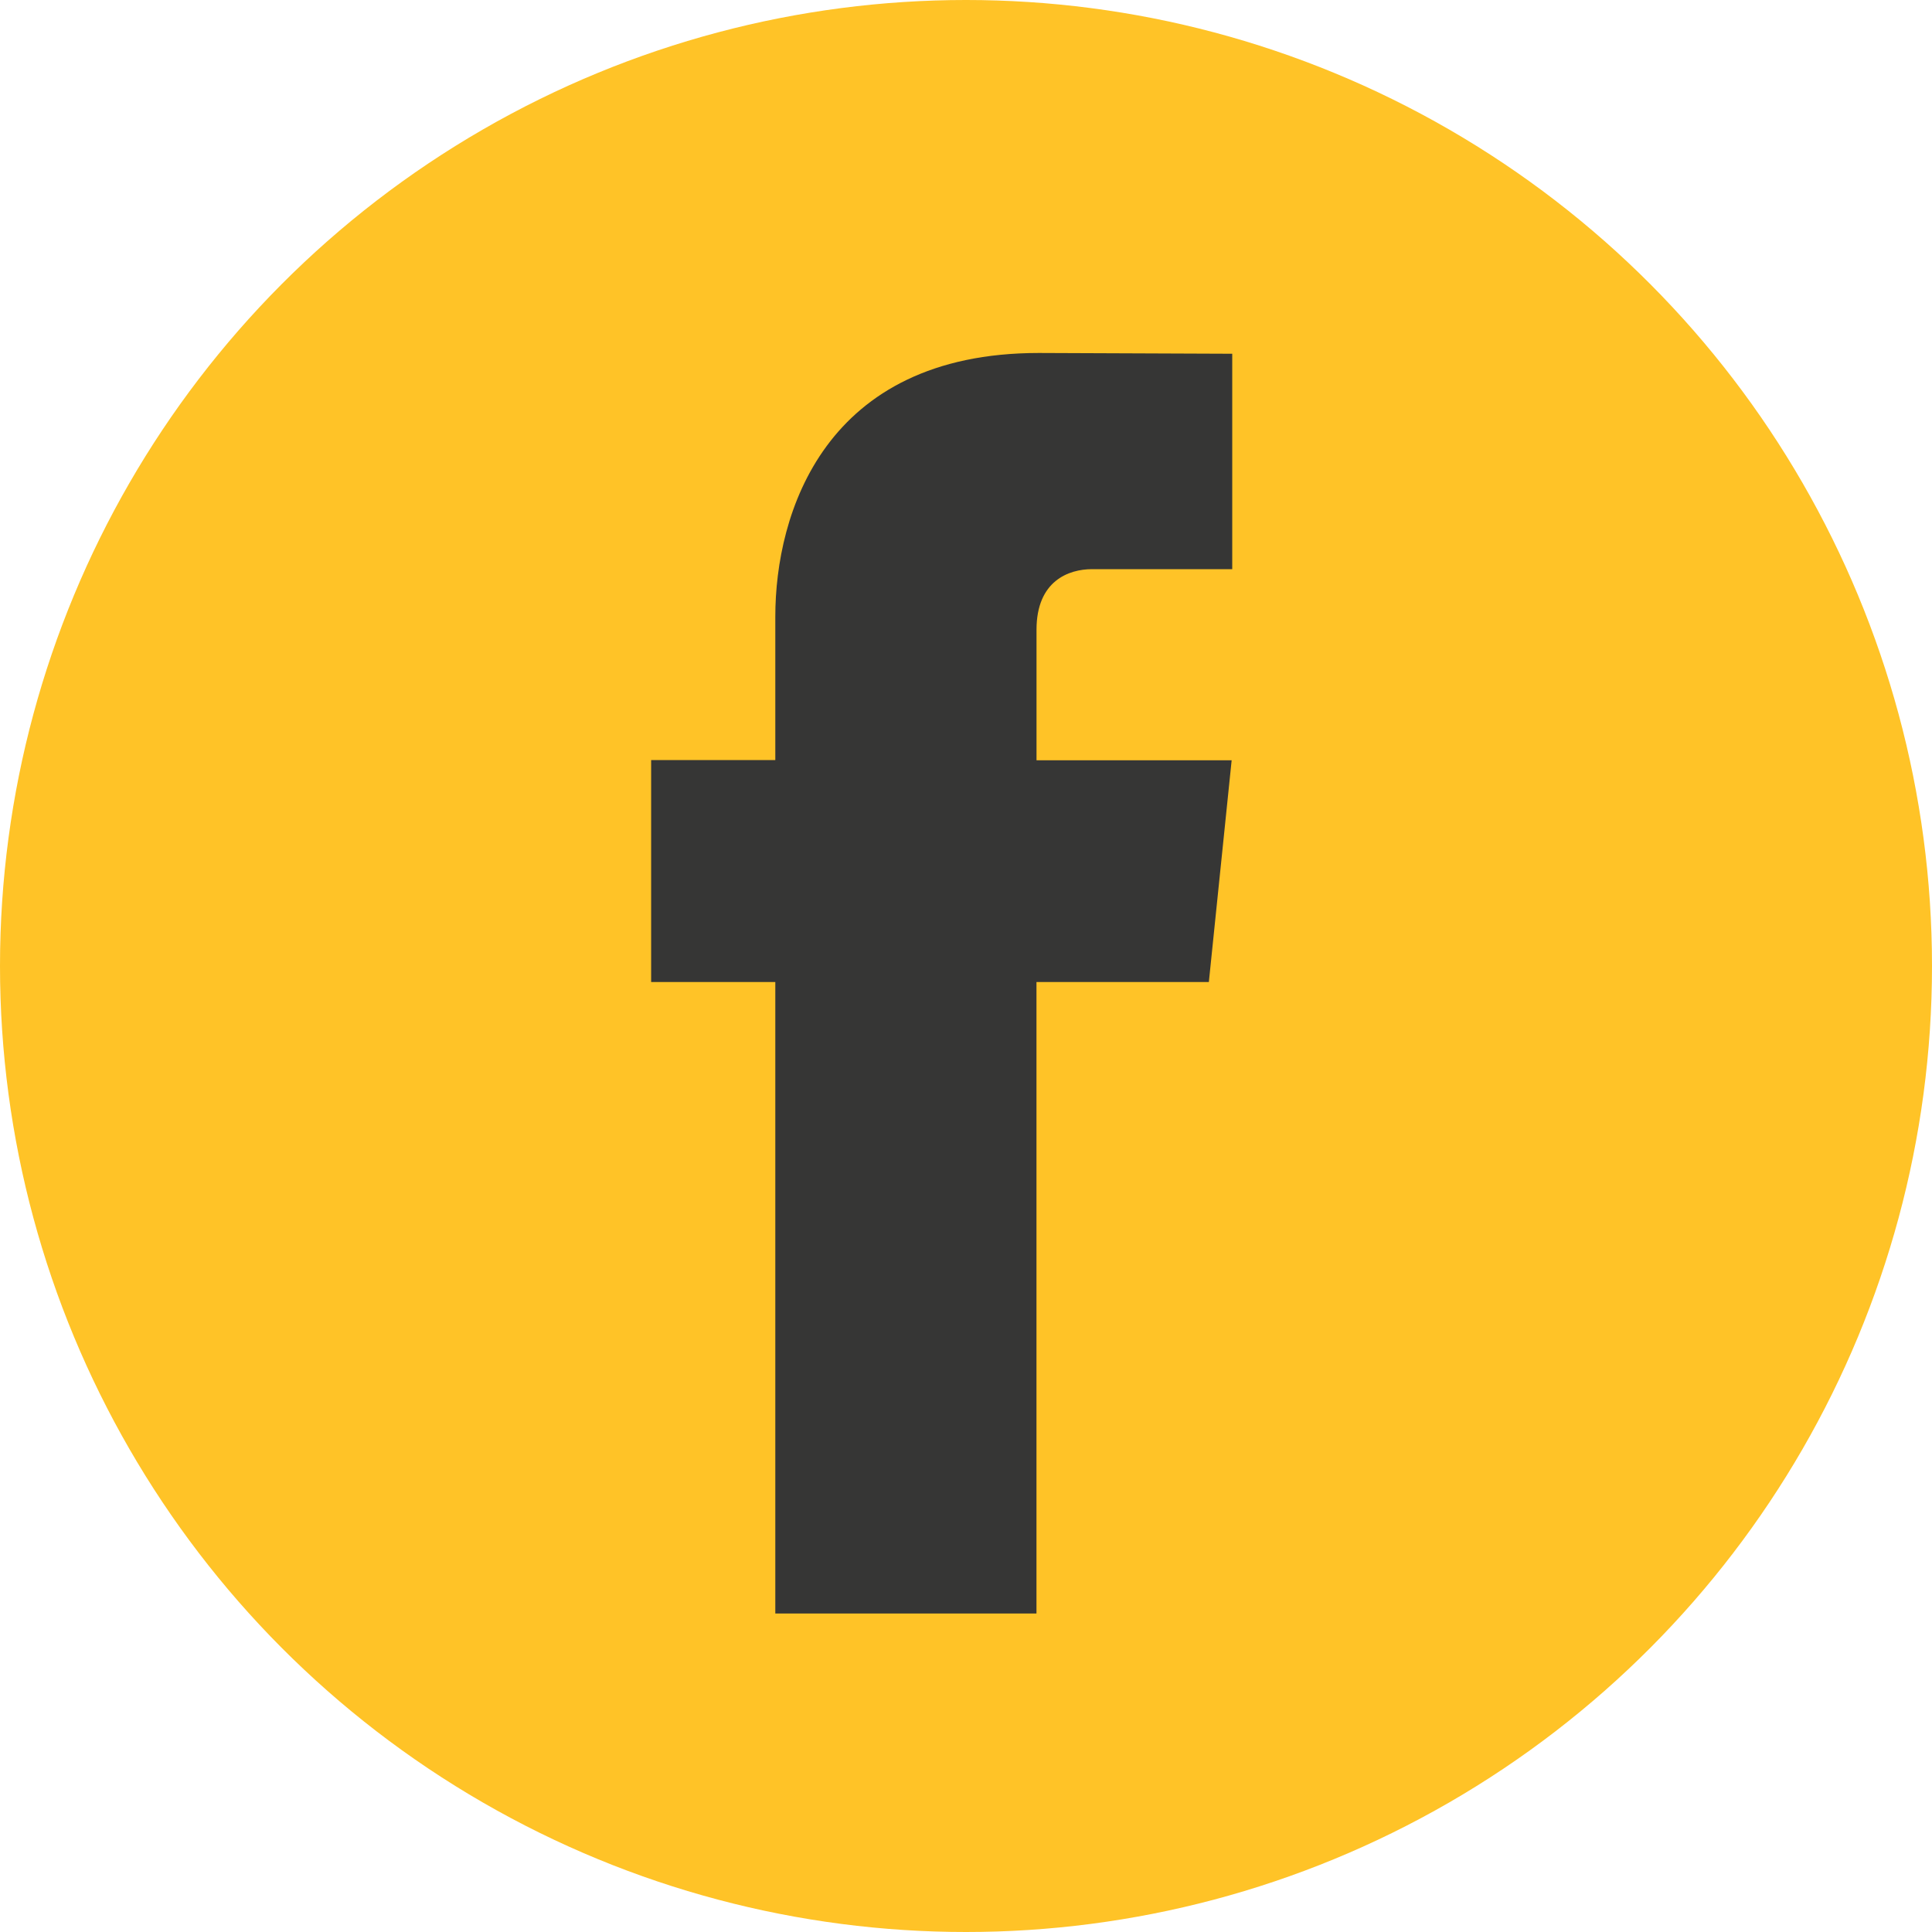 <?xml version="1.0" encoding="UTF-8"?>
<svg xmlns="http://www.w3.org/2000/svg" width="40" height="40" viewBox="0 0 40 40" fill="none">
  <circle cx="20" cy="20" r="20" fill="#FFC327"></circle>
  <path d="M25.028 20.332H21.459V33.406H16.052V20.332H13.481V15.737H16.052V12.764C16.052 10.637 17.062 7.308 21.507 7.308L25.512 7.324V11.784H22.607C22.13 11.784 21.46 12.023 21.46 13.037V15.741H25.5L25.028 20.332Z" fill="#363635"></path>
</svg>
